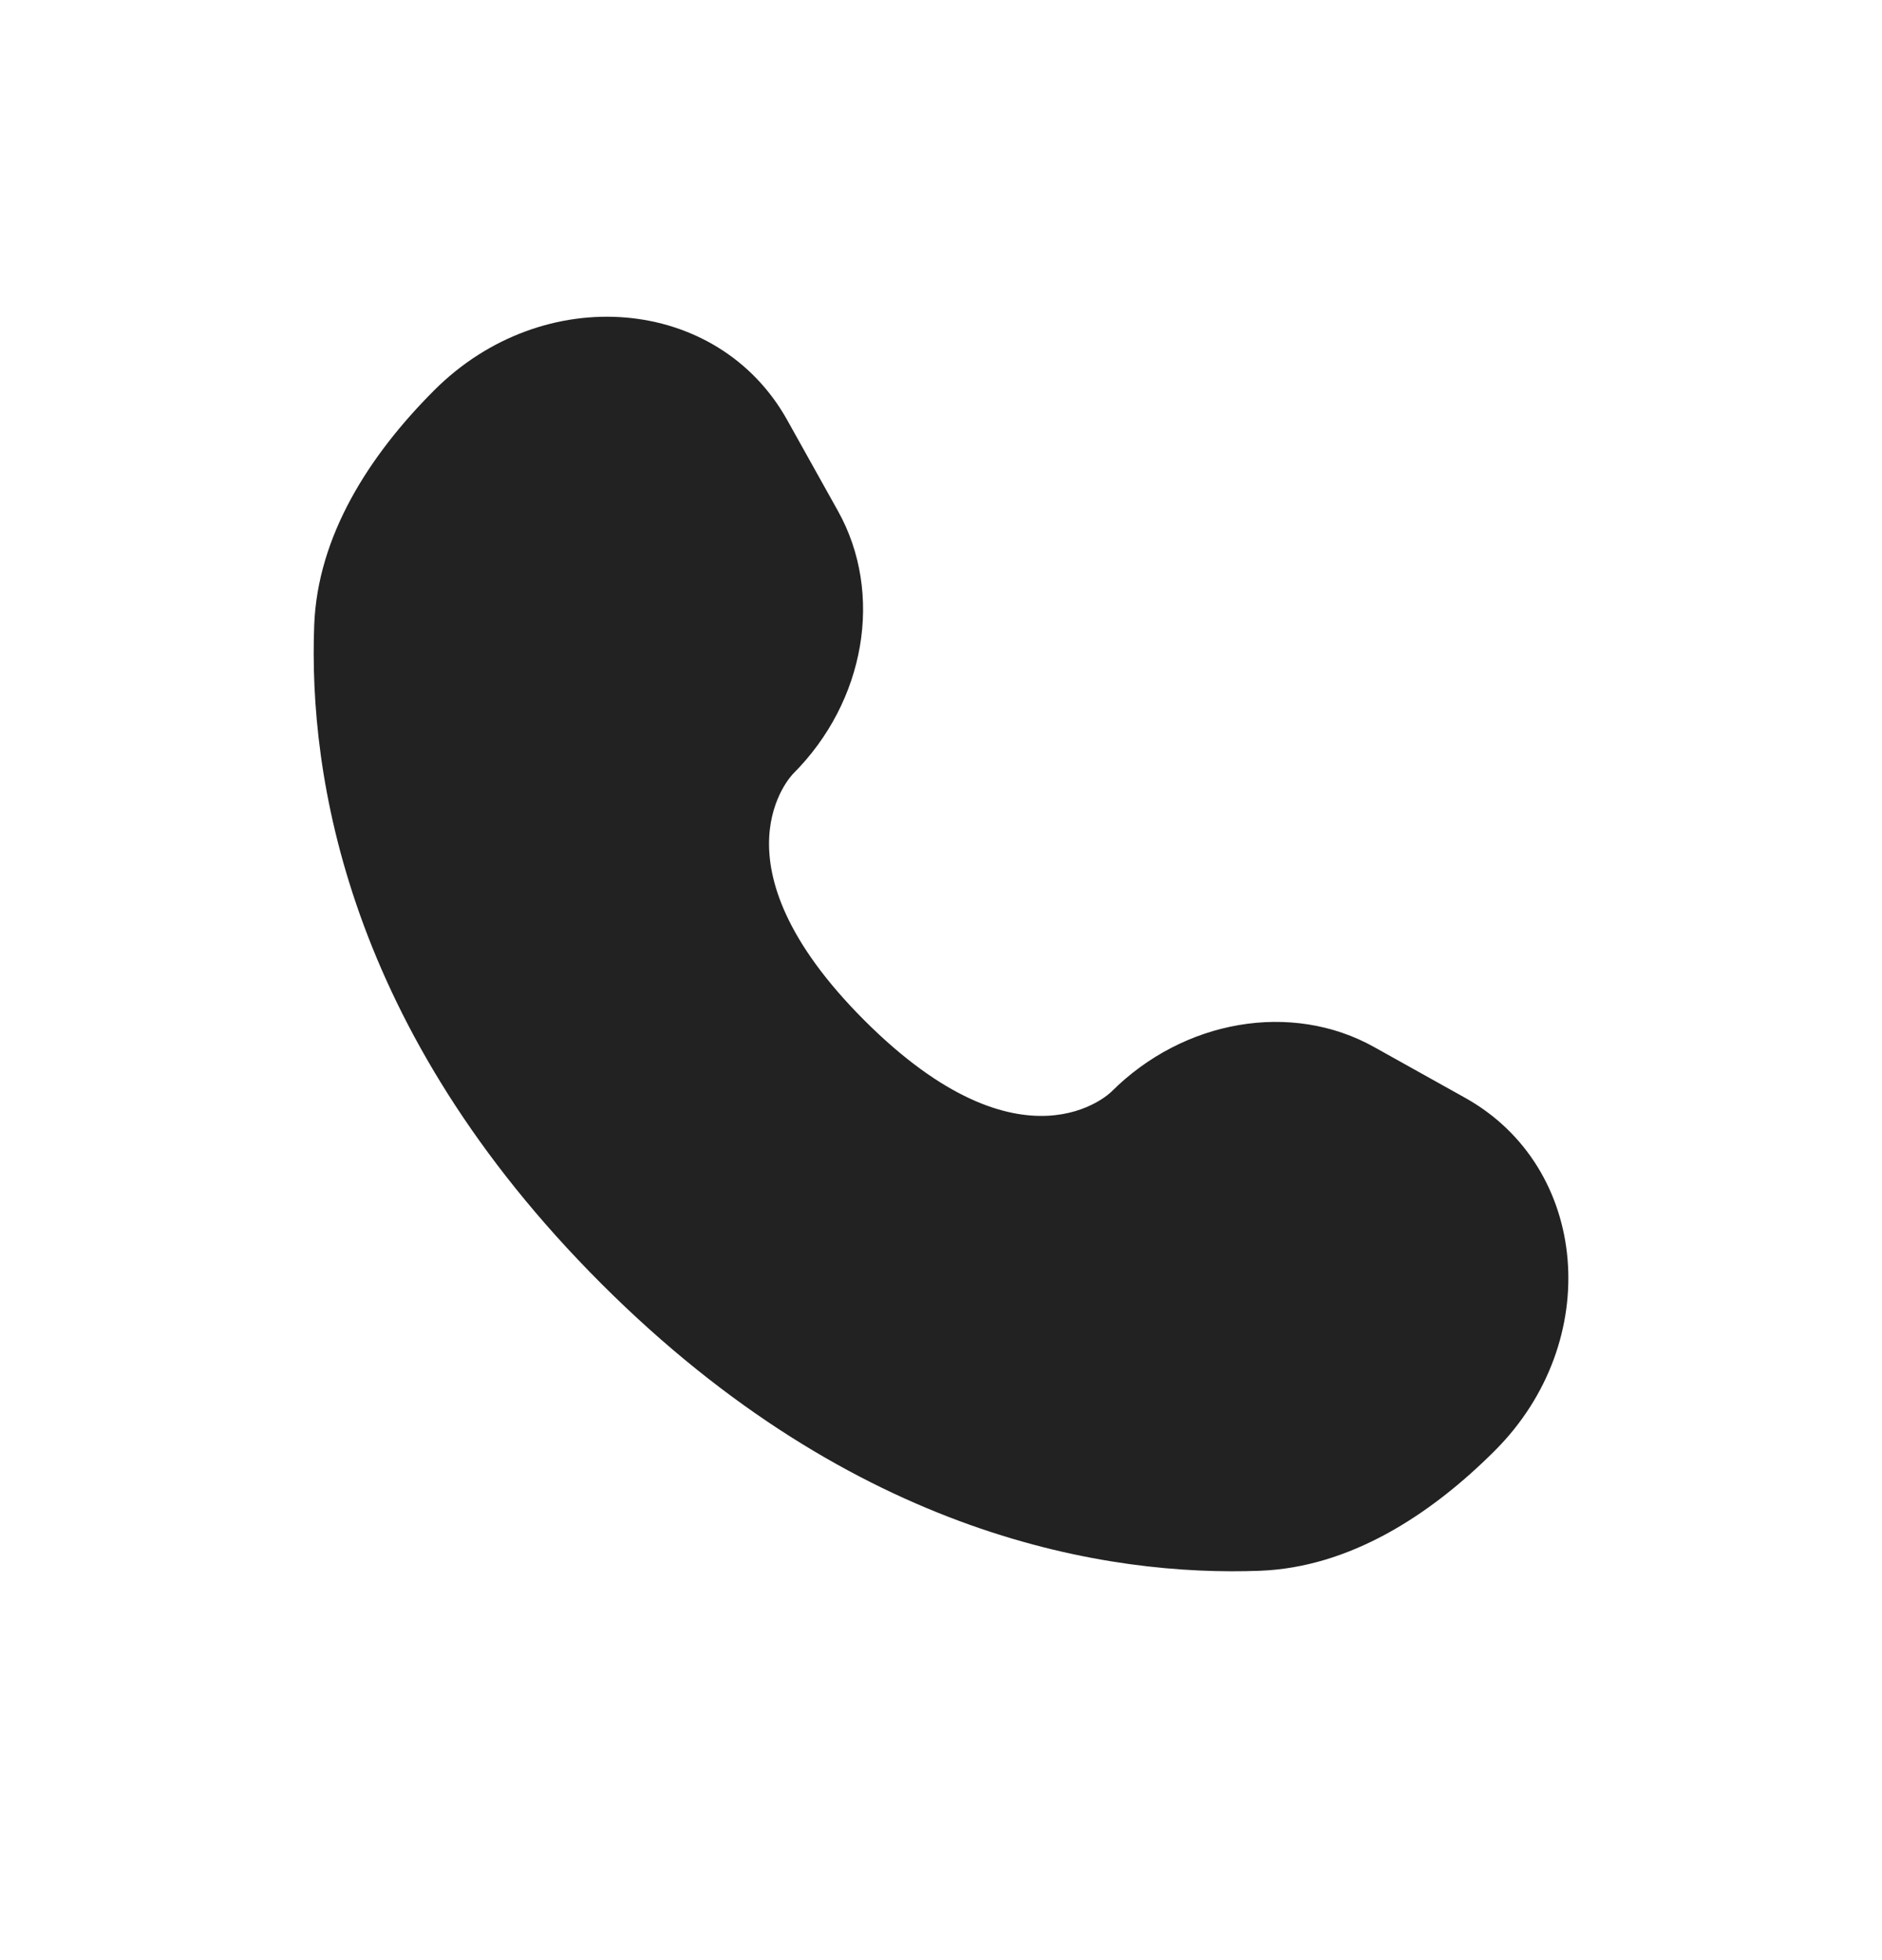 <?xml version="1.0" encoding="UTF-8"?> <svg xmlns="http://www.w3.org/2000/svg" width="24" height="25" viewBox="0 0 24 25" fill="none"><path d="M10.038 5.356L10.687 6.519C11.272 7.569 11.037 8.945 10.115 9.868C10.115 9.868 10.115 9.868 10.115 9.868C10.115 9.868 8.996 10.987 11.024 13.015C13.053 15.043 14.171 13.926 14.172 13.925C14.172 13.925 14.172 13.925 14.172 13.925C15.095 13.003 16.471 12.768 17.521 13.353L18.684 14.002C20.269 14.887 20.456 17.109 19.063 18.502C18.226 19.339 17.2 19.991 16.067 20.034C14.159 20.106 10.918 19.623 7.668 16.372C4.417 13.122 3.934 9.881 4.007 7.973C4.05 6.84 4.701 5.814 5.538 4.977C6.931 3.584 9.153 3.771 10.038 5.356Z" fill="#222222"></path></svg> 